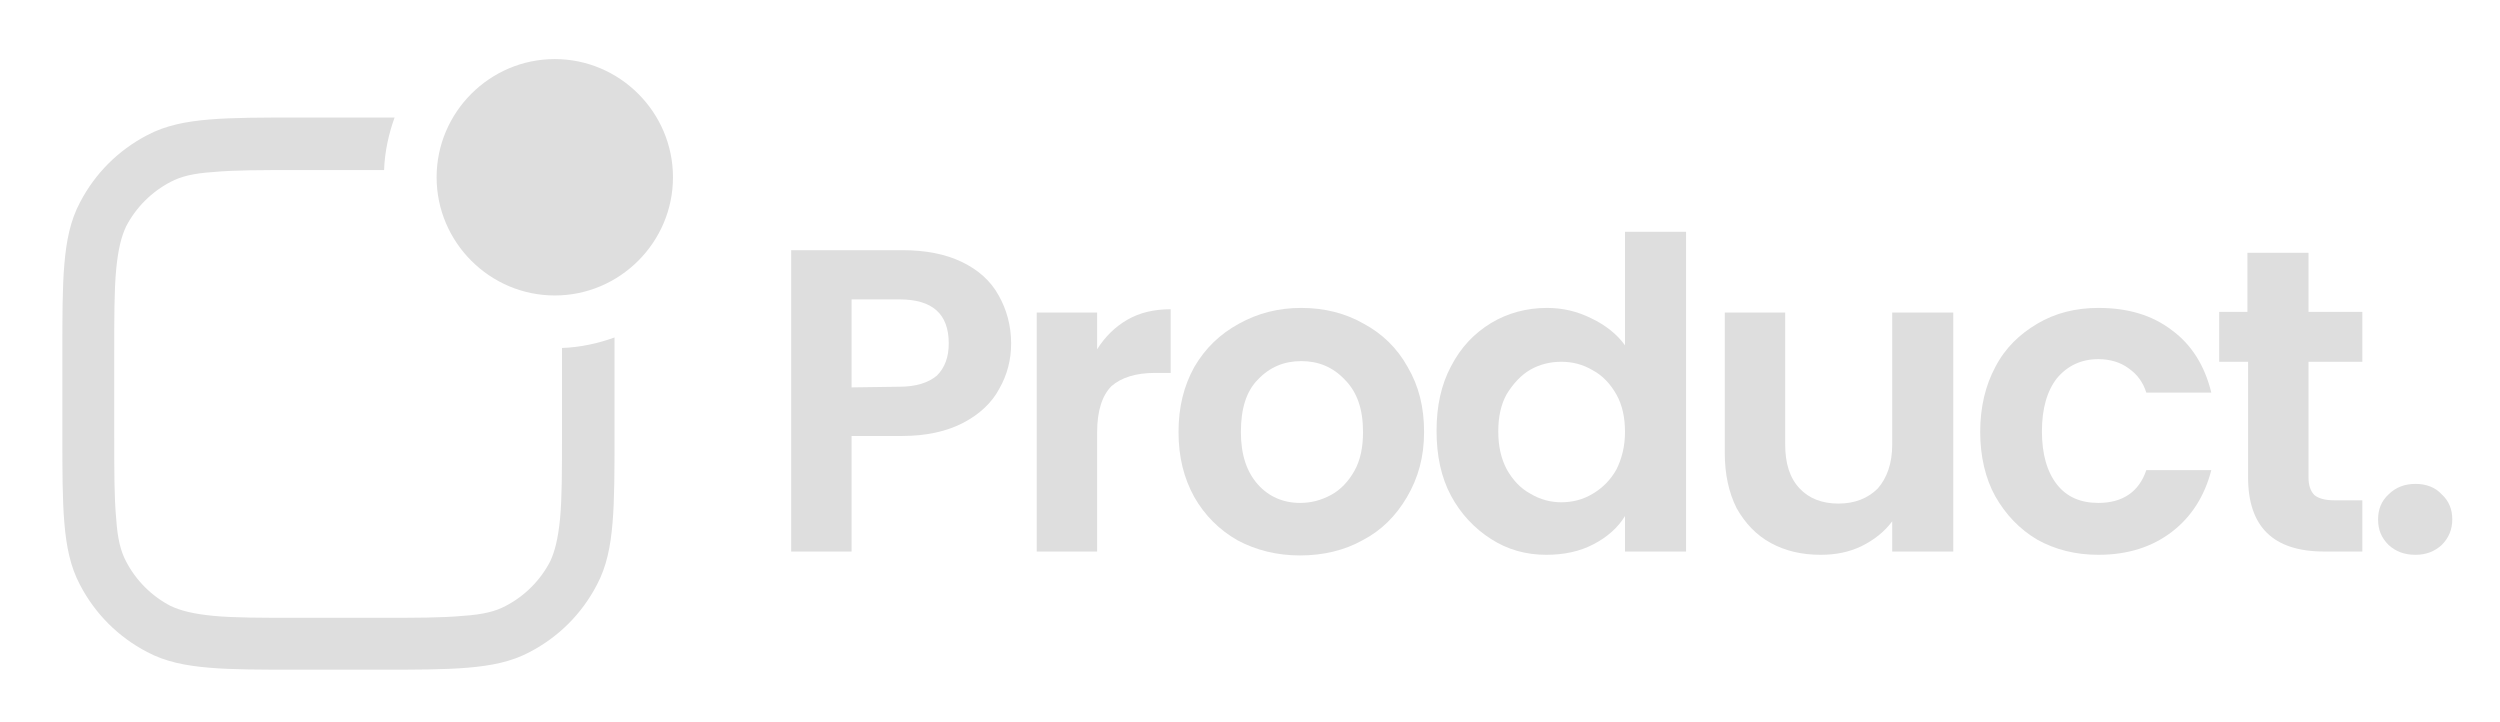 <svg xmlns="http://www.w3.org/2000/svg" width="90" height="26" viewBox="0 0 90 26" fill="none"><path d="M15.718 6.382C15.718 4.042 17.632 2.127 19.972 2.127C22.312 2.127 24.227 4.042 24.227 6.382C24.227 8.722 22.312 10.637 19.972 10.637C17.632 10.637 15.718 8.722 15.718 6.382Z" fill="#DEDEDE"></path><path d="M20.232 12.527V15.6C20.232 16.947 20.232 17.916 20.162 18.673C20.09 19.405 19.972 19.855 19.807 20.209C19.452 20.895 18.885 21.462 18.2 21.816C17.845 22.006 17.396 22.124 16.663 22.171C15.907 22.242 14.961 22.242 13.591 22.242H10.754C9.407 22.242 8.438 22.242 7.681 22.171C6.949 22.1 6.5 21.982 6.145 21.816C5.46 21.462 4.892 20.895 4.538 20.209C4.349 19.855 4.231 19.405 4.183 18.673C4.112 17.916 4.112 16.971 4.112 15.6V12.764C4.112 11.416 4.112 10.447 4.183 9.691C4.254 8.958 4.372 8.509 4.538 8.155C4.892 7.469 5.46 6.902 6.145 6.547C6.5 6.358 6.949 6.24 7.681 6.193C8.438 6.122 9.383 6.122 10.754 6.122H13.827C13.851 5.46 13.992 4.822 14.205 4.231H10.73C9.431 4.231 8.391 4.231 7.54 4.302C6.689 4.373 5.956 4.515 5.294 4.869C4.254 5.413 3.427 6.24 2.883 7.28C2.529 7.942 2.387 8.675 2.316 9.525C2.245 10.353 2.245 11.393 2.245 12.716V15.624C2.245 16.924 2.245 17.964 2.316 18.815C2.387 19.666 2.529 20.398 2.883 21.06C3.427 22.1 4.254 22.927 5.294 23.471C5.956 23.826 6.689 23.967 7.54 24.038C8.367 24.109 9.407 24.109 10.73 24.109H13.638C14.938 24.109 15.978 24.109 16.829 24.038C17.68 23.967 18.412 23.826 19.074 23.471C20.114 22.927 20.942 22.1 21.485 21.06C21.84 20.398 21.982 19.666 22.052 18.815C22.123 17.987 22.123 16.947 22.123 15.624V12.149C21.532 12.362 20.894 12.504 20.232 12.527Z" fill="#DEDEDE"></path><path d="M36.401 12.362C36.401 12.953 36.259 13.496 35.975 13.993C35.715 14.489 35.266 14.915 34.675 15.222C34.084 15.529 33.352 15.695 32.477 15.695H30.657V19.855H28.482V9.006H32.477C33.328 9.006 34.037 9.147 34.628 9.431C35.219 9.715 35.668 10.117 35.952 10.636C36.235 11.133 36.401 11.724 36.401 12.362ZM32.382 13.922C32.973 13.922 33.422 13.78 33.73 13.52C34.013 13.236 34.155 12.858 34.155 12.362C34.155 11.298 33.564 10.778 32.382 10.778H30.657V13.946L32.382 13.922Z" fill="#DEDEDE"></path><path d="M39.496 12.575C39.78 12.126 40.135 11.771 40.584 11.511C41.033 11.251 41.553 11.133 42.144 11.133V13.425H41.576C40.891 13.425 40.371 13.591 40.016 13.898C39.685 14.229 39.496 14.773 39.496 15.576V19.855H37.322V11.251H39.496V12.575Z" fill="#DEDEDE"></path><path d="M46.8 19.996C45.972 19.996 45.216 19.807 44.554 19.453C43.892 19.075 43.372 18.555 42.994 17.893C42.616 17.207 42.427 16.451 42.427 15.553C42.427 14.655 42.616 13.898 42.994 13.213C43.396 12.527 43.916 12.031 44.601 11.653C45.287 11.274 46.02 11.085 46.847 11.085C47.674 11.085 48.43 11.274 49.092 11.653C49.754 12.007 50.298 12.527 50.676 13.213C51.078 13.898 51.267 14.655 51.267 15.553C51.267 16.451 51.054 17.207 50.652 17.893C50.25 18.578 49.73 19.098 49.045 19.453C48.407 19.807 47.65 19.996 46.8 19.996ZM46.8 18.105C47.201 18.105 47.556 18.011 47.91 17.822C48.265 17.633 48.549 17.325 48.761 16.947C48.974 16.569 49.069 16.096 49.069 15.553C49.069 14.725 48.856 14.111 48.407 13.662C47.981 13.213 47.461 13 46.847 13C46.232 13 45.712 13.213 45.287 13.662C44.861 14.087 44.672 14.725 44.672 15.553C44.672 16.38 44.885 16.994 45.287 17.444C45.665 17.869 46.185 18.105 46.8 18.105Z" fill="#DEDEDE"></path><path d="M51.716 15.505C51.716 14.631 51.881 13.851 52.236 13.189C52.59 12.504 53.063 12.007 53.678 11.629C54.268 11.274 54.954 11.085 55.687 11.085C56.254 11.085 56.774 11.204 57.294 11.463C57.79 11.7 58.216 12.031 58.5 12.433V8.344H60.698V19.854H58.5V18.578C58.24 19.003 57.861 19.334 57.365 19.594C56.868 19.854 56.301 19.973 55.663 19.973C54.93 19.973 54.268 19.784 53.678 19.405C53.087 19.027 52.59 18.507 52.236 17.845C51.881 17.183 51.716 16.404 51.716 15.505ZM58.5 15.553C58.5 15.033 58.405 14.584 58.192 14.205C57.98 13.827 57.696 13.52 57.341 13.331C56.986 13.118 56.608 13.024 56.206 13.024C55.805 13.024 55.426 13.118 55.096 13.307C54.765 13.496 54.481 13.803 54.245 14.182C54.032 14.56 53.938 15.009 53.938 15.529C53.938 16.049 54.032 16.498 54.245 16.9C54.458 17.278 54.741 17.585 55.096 17.774C55.45 17.987 55.828 18.082 56.206 18.082C56.608 18.082 56.986 17.987 57.341 17.774C57.696 17.562 57.98 17.278 58.192 16.9C58.381 16.522 58.5 16.073 58.5 15.553Z" fill="#DEDEDE"></path><path d="M70.318 11.251V19.854H68.12V18.767C67.836 19.145 67.482 19.429 67.009 19.665C66.56 19.878 66.087 19.973 65.543 19.973C64.858 19.973 64.267 19.831 63.747 19.547C63.227 19.264 62.825 18.838 62.518 18.294C62.234 17.727 62.092 17.065 62.092 16.309V11.251H64.267V16.002C64.267 16.687 64.432 17.207 64.787 17.585C65.118 17.94 65.59 18.129 66.182 18.129C66.772 18.129 67.245 17.94 67.6 17.585C67.93 17.207 68.12 16.687 68.12 16.002V11.251H70.318Z" fill="#DEDEDE"></path><path d="M71.287 15.553C71.287 14.655 71.476 13.874 71.831 13.213C72.185 12.527 72.705 12.031 73.343 11.653C73.982 11.274 74.714 11.085 75.542 11.085C76.605 11.085 77.48 11.345 78.189 11.889C78.898 12.409 79.371 13.165 79.607 14.134H77.267C77.149 13.756 76.936 13.473 76.629 13.26C76.345 13.047 75.967 12.929 75.542 12.929C74.927 12.929 74.43 13.165 74.052 13.614C73.698 14.064 73.509 14.702 73.509 15.529C73.509 16.356 73.698 16.994 74.052 17.444C74.407 17.893 74.903 18.105 75.542 18.105C76.416 18.105 77.007 17.704 77.267 16.924H79.607C79.371 17.846 78.898 18.602 78.189 19.145C77.48 19.689 76.605 19.973 75.542 19.973C74.714 19.973 73.982 19.784 73.343 19.429C72.705 19.051 72.209 18.531 71.831 17.869C71.476 17.231 71.287 16.427 71.287 15.553Z" fill="#DEDEDE"></path><path d="M83.106 13.024V17.184C83.106 17.467 83.177 17.68 83.318 17.822C83.46 17.94 83.697 18.011 84.027 18.011H85.044V19.855H83.673C81.829 19.855 80.931 18.956 80.931 17.184V13.024H79.891V11.227H80.907V9.1H83.106V11.227H85.044V13.024H83.106Z" fill="#DEDEDE"></path><path d="M86.958 19.973C86.556 19.973 86.249 19.855 85.989 19.618C85.729 19.358 85.611 19.075 85.611 18.696C85.611 18.342 85.729 18.035 85.989 17.798C86.249 17.538 86.58 17.42 86.958 17.42C87.336 17.42 87.667 17.538 87.903 17.798C88.163 18.035 88.282 18.342 88.282 18.696C88.282 19.051 88.163 19.358 87.903 19.618C87.644 19.855 87.336 19.973 86.958 19.973Z" fill="#DEDEDE"></path></svg>